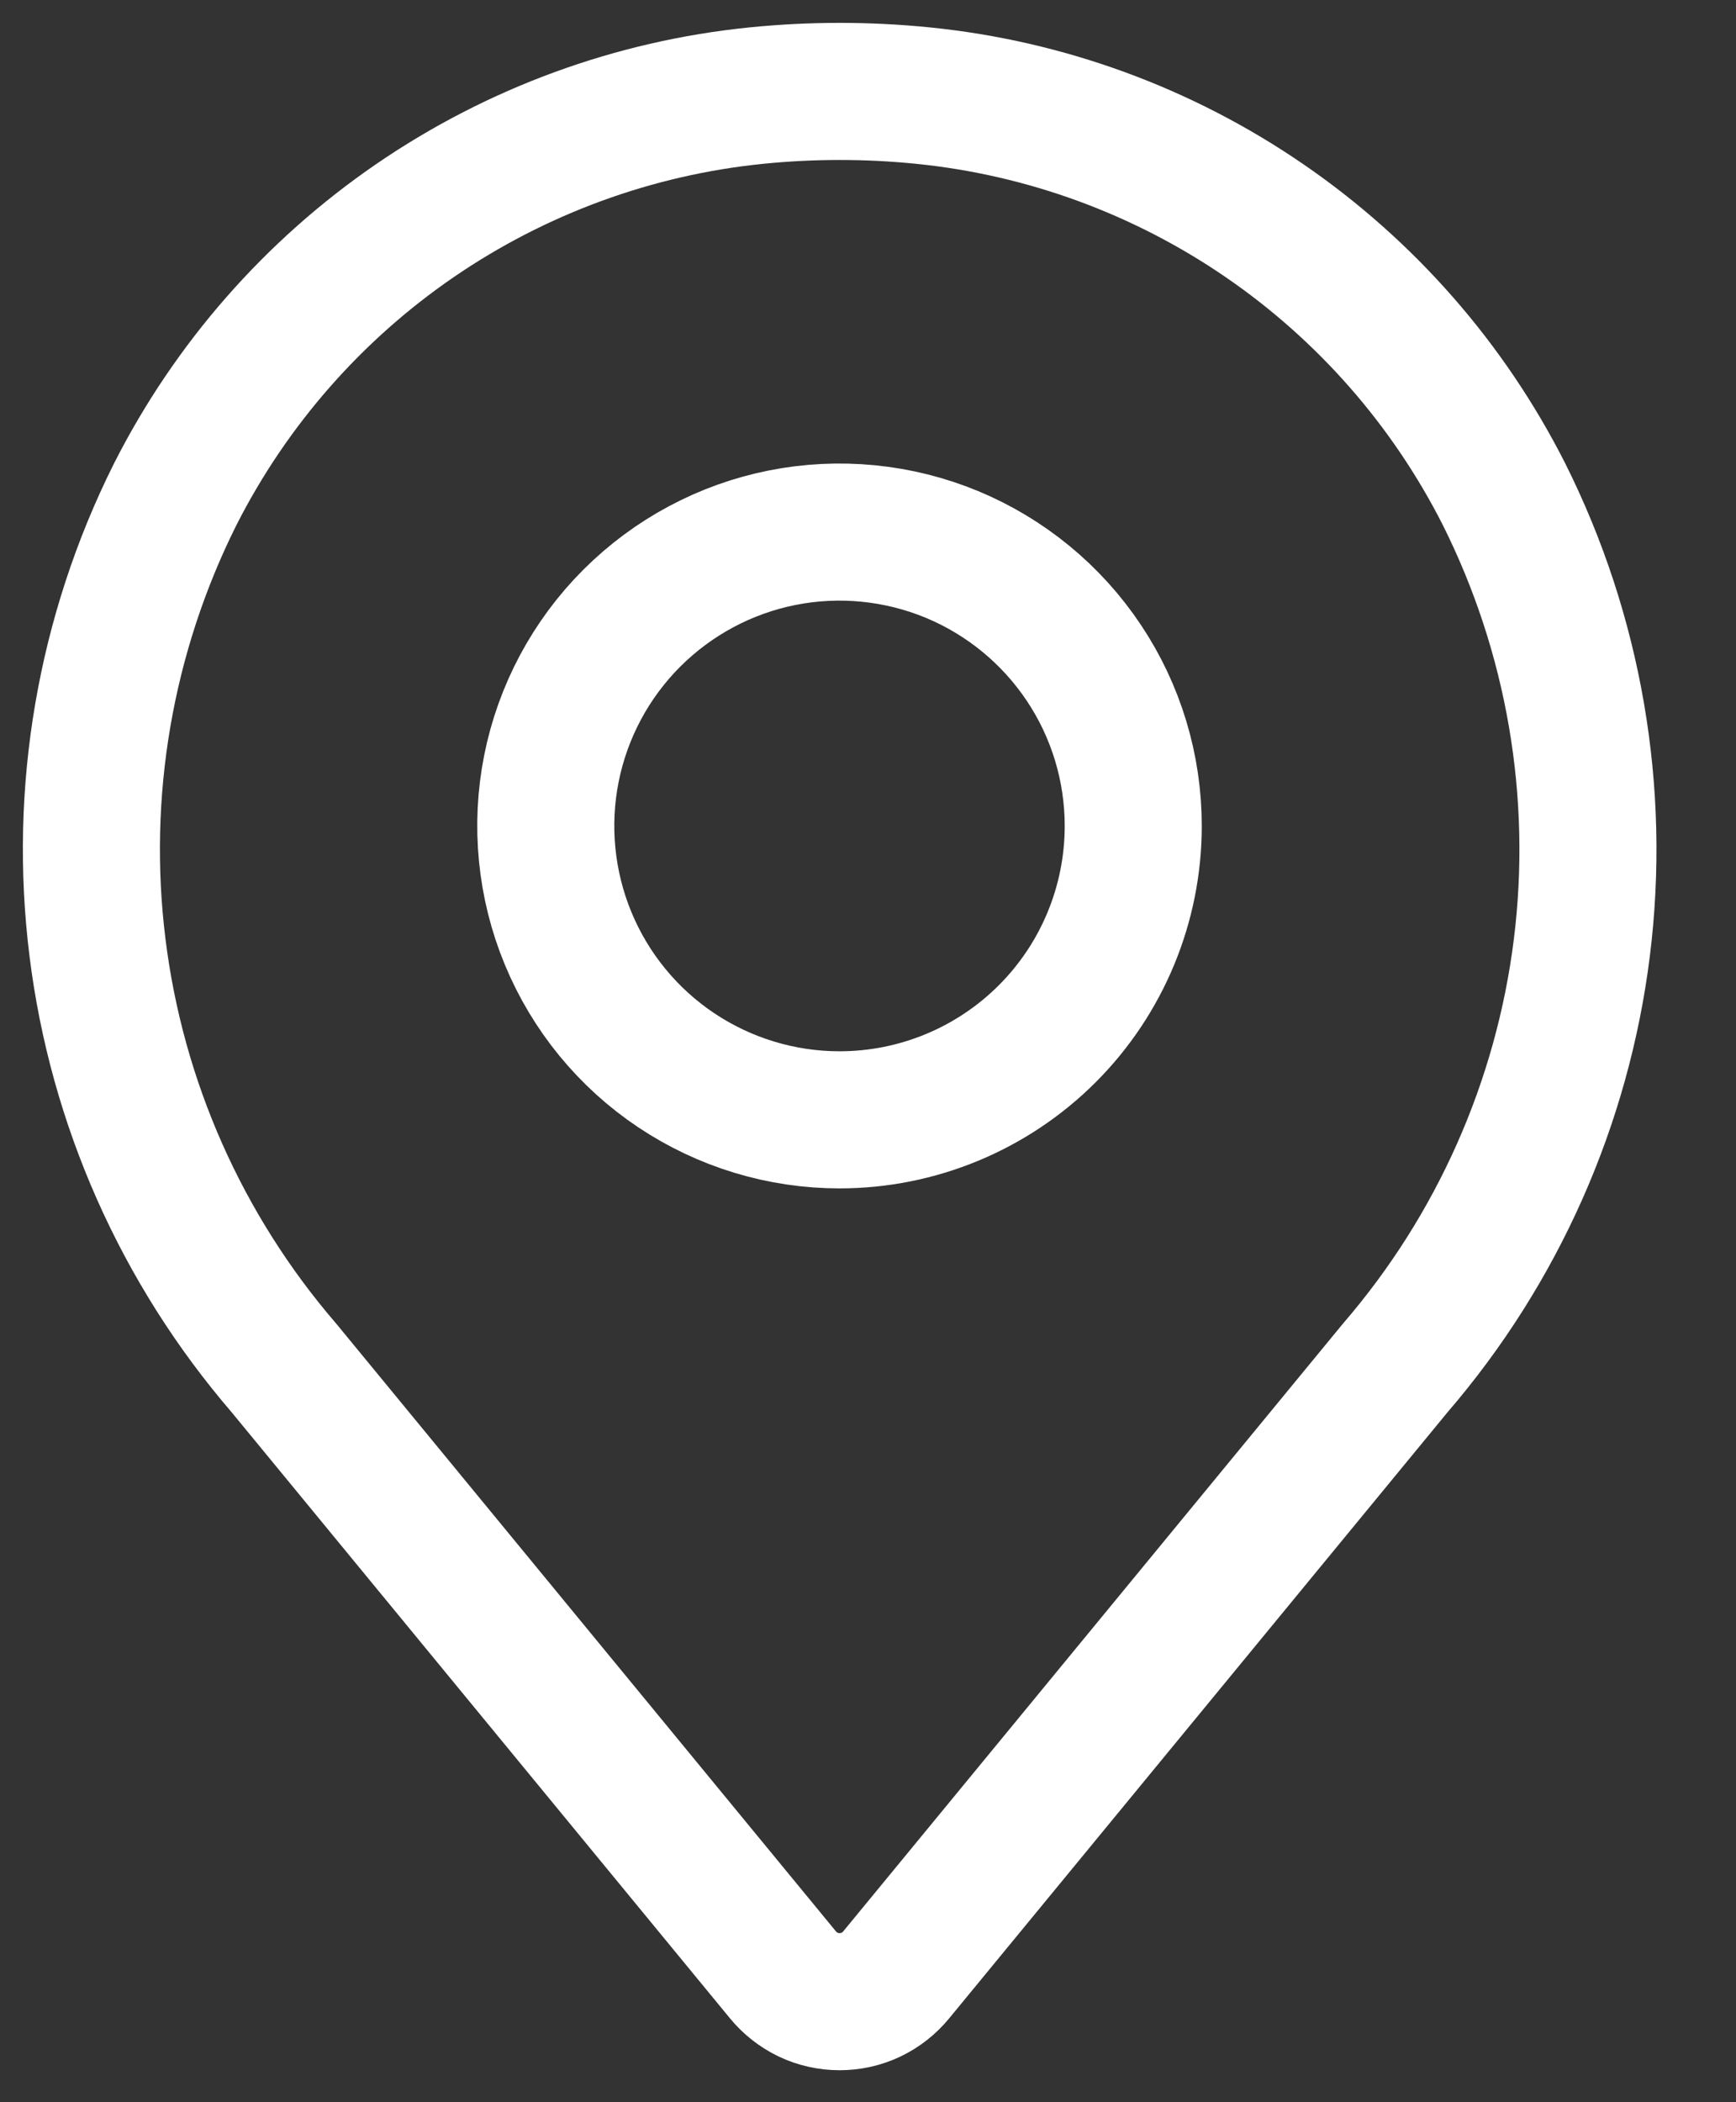<svg width="19" height="23" viewBox="0 0 19 23" fill="none" xmlns="http://www.w3.org/2000/svg">
<rect x="0" y="0" width="19" height="23" fill="#333333" stroke="none"/>
<path d="M16.461 5.407C15.852 4.205 14.95 3.176 13.839 2.414C12.728 1.652 11.443 1.181 10.102 1.046C9.496 0.985 8.885 0.985 8.278 1.046C6.938 1.181 5.653 1.652 4.541 2.414C3.43 3.176 2.528 4.205 1.918 5.407C1.151 6.94 0.855 8.666 1.067 10.367C1.278 12.068 1.989 13.668 3.108 14.967L8.568 21.605C8.643 21.697 8.738 21.771 8.845 21.823C8.953 21.874 9.07 21.9 9.189 21.9C9.308 21.9 9.426 21.874 9.533 21.823C9.641 21.771 9.735 21.697 9.81 21.605L15.27 14.967C16.39 13.668 17.101 12.068 17.313 10.367C17.525 8.666 17.228 6.94 16.461 5.407ZM9.188 12.252C8.552 12.252 7.931 12.063 7.402 11.71C6.873 11.357 6.461 10.854 6.218 10.267C5.975 9.68 5.911 9.033 6.035 8.409C6.159 7.786 6.465 7.213 6.915 6.763C7.365 6.314 7.937 6.007 8.561 5.883C9.185 5.759 9.831 5.823 10.419 6.066C11.006 6.31 11.508 6.722 11.861 7.25C12.215 7.779 12.403 8.401 12.403 9.037C12.403 9.889 12.065 10.707 11.462 11.31C10.859 11.913 10.041 12.252 9.188 12.252Z" stroke="white" stroke-width="1.5"/>
</svg>
